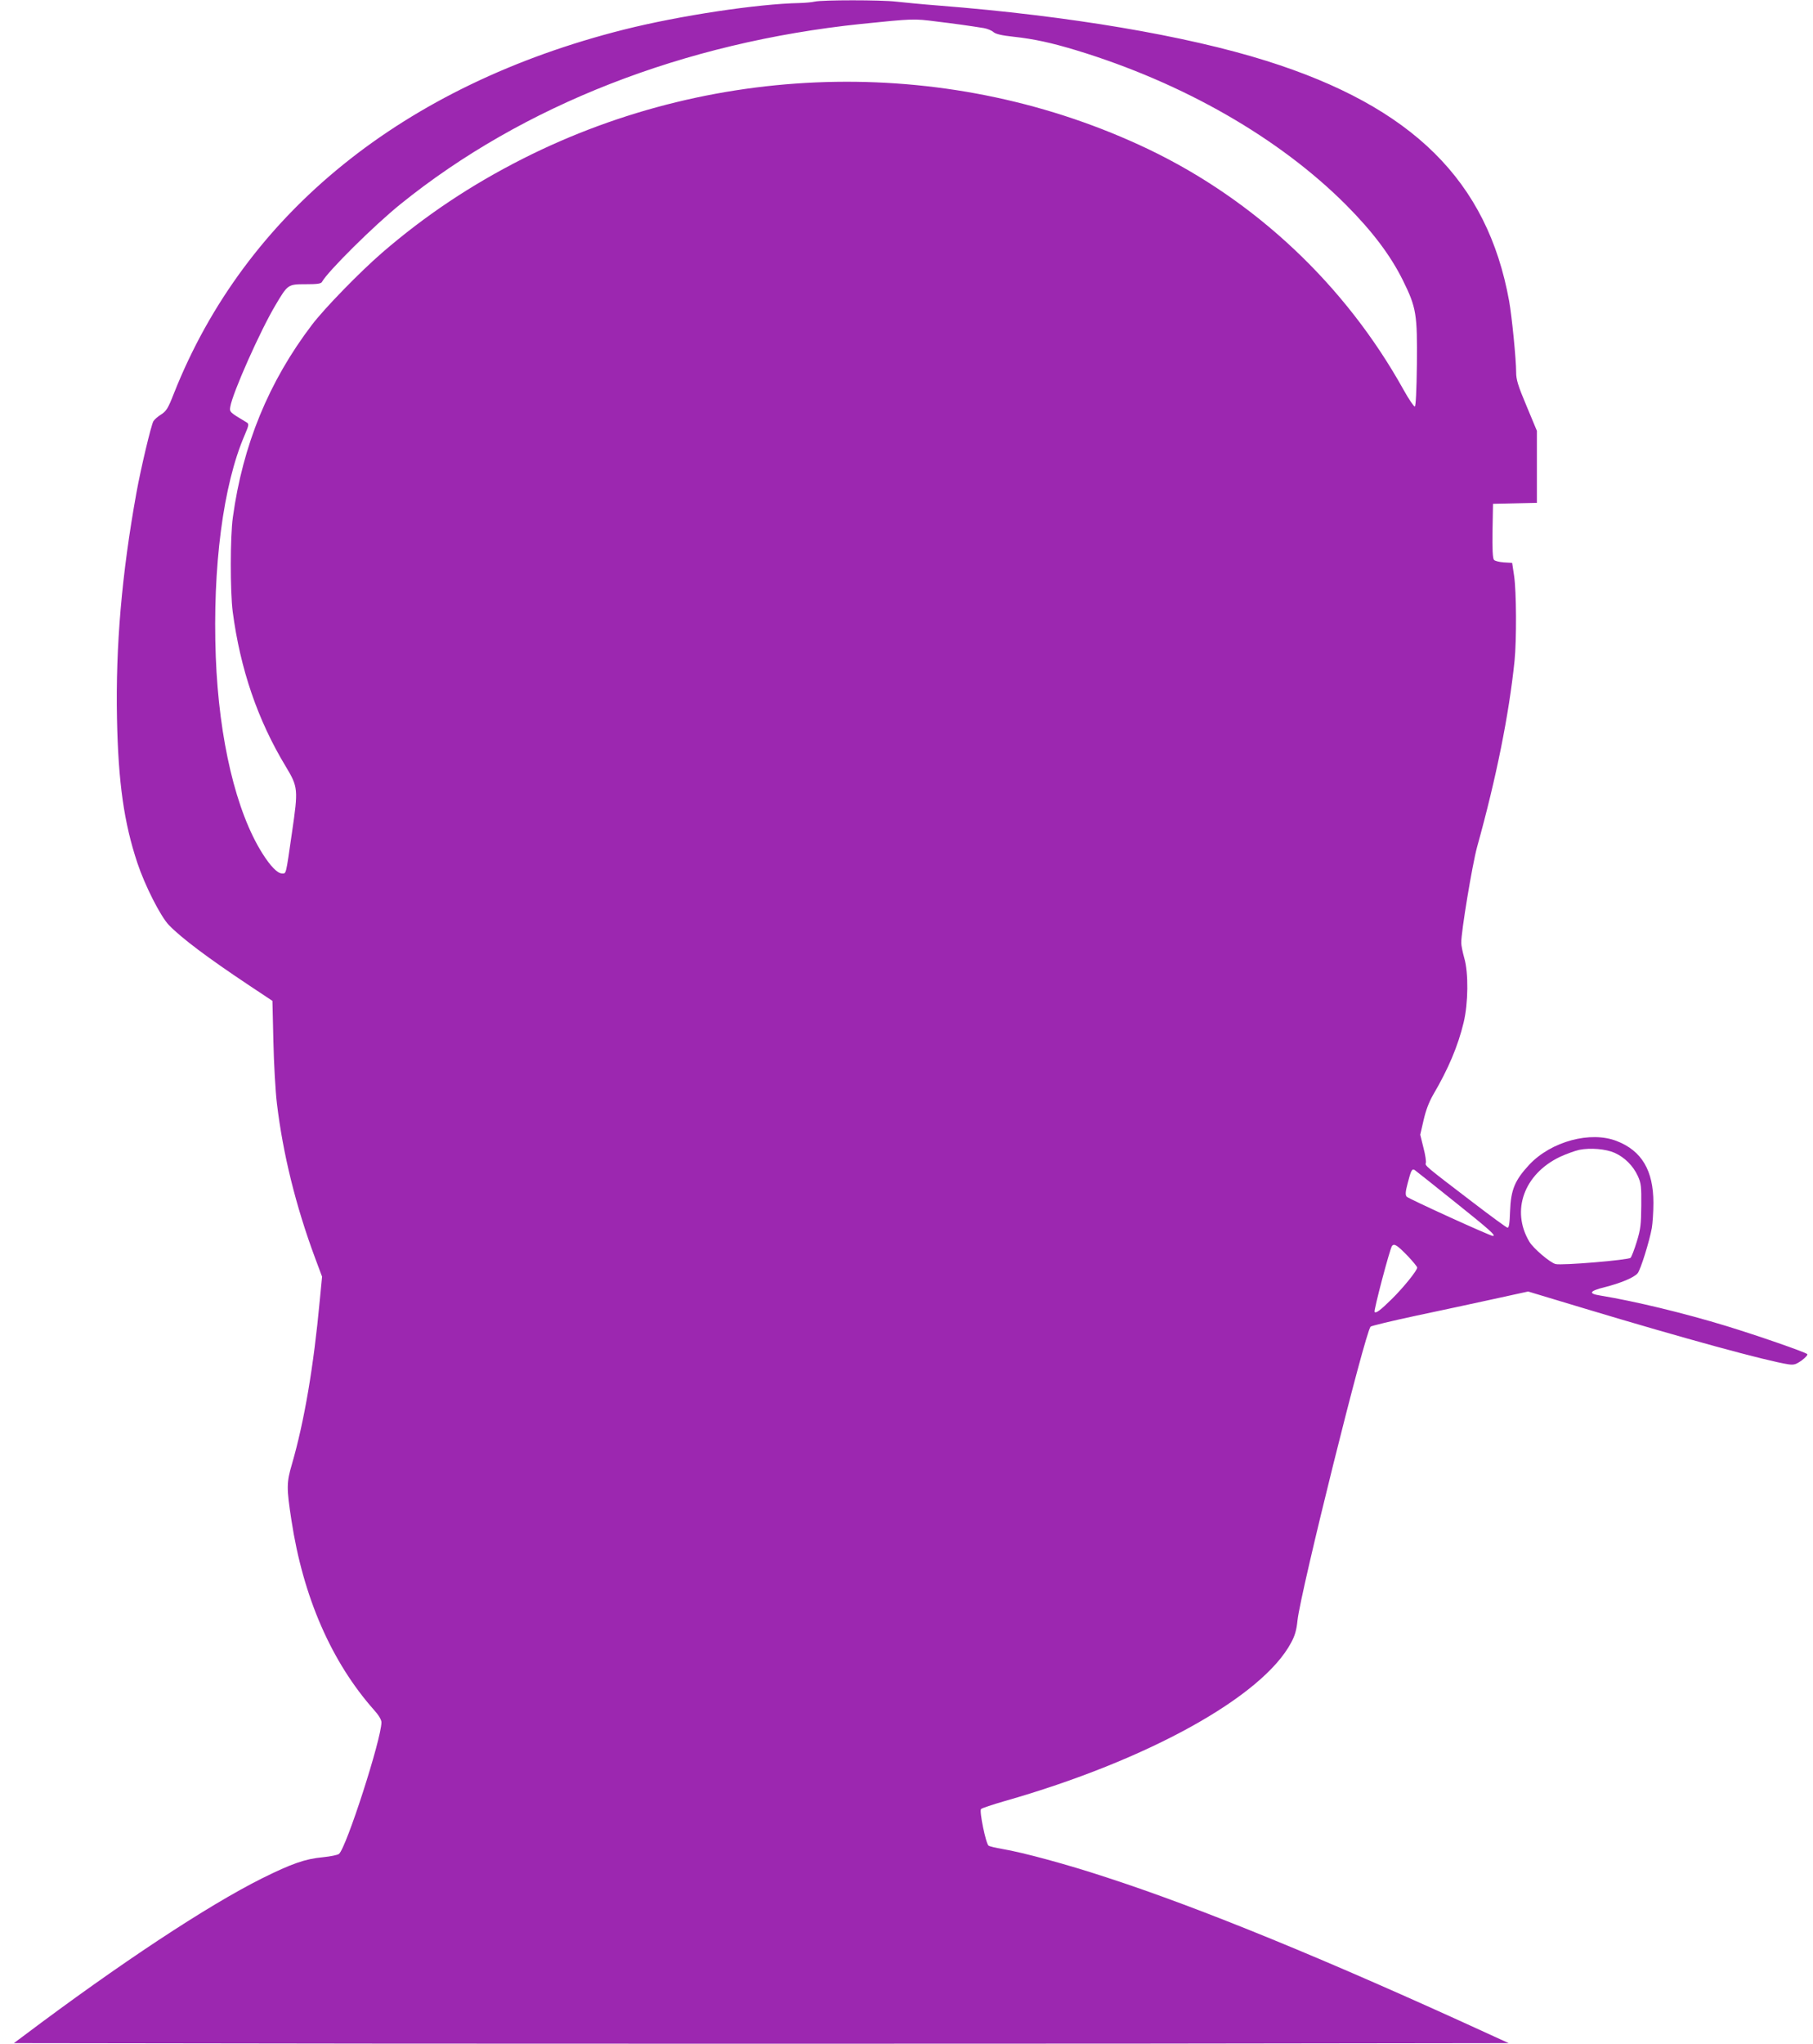 <?xml version="1.0" standalone="no"?>
<!DOCTYPE svg PUBLIC "-//W3C//DTD SVG 20010904//EN"
 "http://www.w3.org/TR/2001/REC-SVG-20010904/DTD/svg10.dtd">
<svg version="1.0" xmlns="http://www.w3.org/2000/svg"
 width="1136pt" height="1280pt" viewBox="0 0 1136 1280"
 preserveAspectRatio="xMidYMid meet">
<g transform="translate(0,1280) scale(0.1,-0.1)"
fill="#9c27b0" stroke="none">
<path d="M5105 12790 c-16 -4 -59 -8 -95 -9 -262 -5 -753 -79 -1099 -166
-1380 -347 -2373 -1148 -2821 -2278 -37 -95 -48 -112 -81 -133 -21 -13 -42
-32 -48 -42 -15 -28 -78 -293 -106 -447 -92 -509 -131 -960 -122 -1415 8 -402
44 -653 128 -905 47 -141 145 -334 197 -388 78 -81 243 -205 503 -378 l146
-97 6 -254 c3 -139 13 -314 22 -388 38 -317 118 -642 240 -970 l43 -115 -14
-145 c-39 -420 -97 -760 -175 -1030 -34 -115 -34 -149 -3 -350 73 -481 251
-888 517 -1188 30 -33 47 -62 47 -78 0 -104 -220 -786 -266 -824 -8 -7 -54
-16 -102 -21 -109 -10 -195 -40 -382 -133 -340 -170 -892 -534 -1494 -987
l-59 -44 2342 -3 c1287 -1 3395 -1 4682 0 l2342 3 -129 59 c-1007 462 -1805
789 -2394 980 -243 80 -519 155 -650 177 -41 7 -80 16 -86 21 -17 13 -59 217
-47 229 6 6 73 28 149 50 894 255 1614 653 1794 992 23 42 34 78 40 140 20
182 424 1805 458 1839 5 5 133 36 283 68 151 32 371 79 489 105 l215 47 352
-106 c625 -188 1141 -329 1279 -350 35 -5 47 -1 84 25 23 17 38 34 34 39 -14
13 -308 115 -507 176 -269 82 -573 155 -791 191 -76 12 -67 28 28 52 100 25
184 60 207 87 18 21 73 196 89 283 5 29 10 101 10 158 0 203 -73 326 -229 387
-165 65 -412 -2 -549 -148 -90 -97 -115 -156 -120 -289 -3 -83 -7 -107 -17
-105 -8 2 -105 73 -216 158 -299 228 -301 230 -295 247 3 8 -3 51 -15 96 l-20
81 21 91 c14 62 34 114 61 161 93 158 155 304 190 451 29 120 31 311 4 403
-10 36 -19 79 -19 95 -1 69 69 489 99 600 121 435 200 829 235 1167 13 130 12
434 -3 533 l-12 80 -52 3 c-28 2 -56 9 -62 16 -8 9 -11 70 -9 182 l3 169 138
3 137 3 0 225 0 226 -65 156 c-54 128 -65 165 -65 211 0 80 -27 352 -44 446
-136 752 -605 1216 -1521 1504 -503 158 -1238 282 -2050 346 -104 8 -226 20
-271 25 -92 11 -464 11 -509 0z m765 -125 c110 -13 208 -27 295 -41 22 -4 49
-15 60 -25 14 -12 50 -21 125 -29 129 -14 239 -38 394 -85 671 -204 1273 -550
1691 -969 166 -167 278 -316 355 -471 85 -172 91 -212 88 -529 -2 -162 -7
-261 -13 -262 -5 -2 -37 45 -70 104 -365 657 -929 1187 -1600 1508 -1223 583
-2691 561 -3919 -60 -326 -165 -612 -356 -881 -588 -141 -122 -363 -350 -441
-453 -270 -355 -433 -752 -495 -1205 -17 -120 -17 -465 -1 -590 47 -358 156
-679 333 -971 77 -128 78 -142 39 -409 -40 -277 -36 -260 -63 -260 -28 0 -72
45 -122 124 -166 262 -273 715 -293 1232 -21 562 46 1078 181 1389 27 64 28
70 12 80 -106 63 -108 65 -102 98 14 86 187 475 283 636 77 130 78 131 189
131 71 0 96 3 102 14 38 68 329 356 493 488 767 619 1774 1012 2885 1128 324
33 330 34 475 15z m4248 -7085 c62 -28 115 -81 144 -144 21 -46 23 -65 22
-186 -1 -117 -4 -147 -28 -225 -15 -49 -33 -96 -39 -102 -14 -14 -433 -49
-470 -39 -34 8 -142 100 -165 141 -115 194 -33 422 192 530 39 18 94 38 121
44 70 14 167 6 223 -19z m-1000 -309 c213 -170 259 -211 236 -211 -17 0 -531
234 -540 246 -9 11 -8 31 6 83 21 81 27 94 44 84 7 -5 121 -95 254 -202z
m-295 -339 c31 -33 57 -65 57 -70 0 -19 -88 -127 -158 -196 -73 -72 -100 -92
-109 -82 -7 7 96 397 109 413 14 18 33 5 101 -65z"/>
</g>
</svg>
